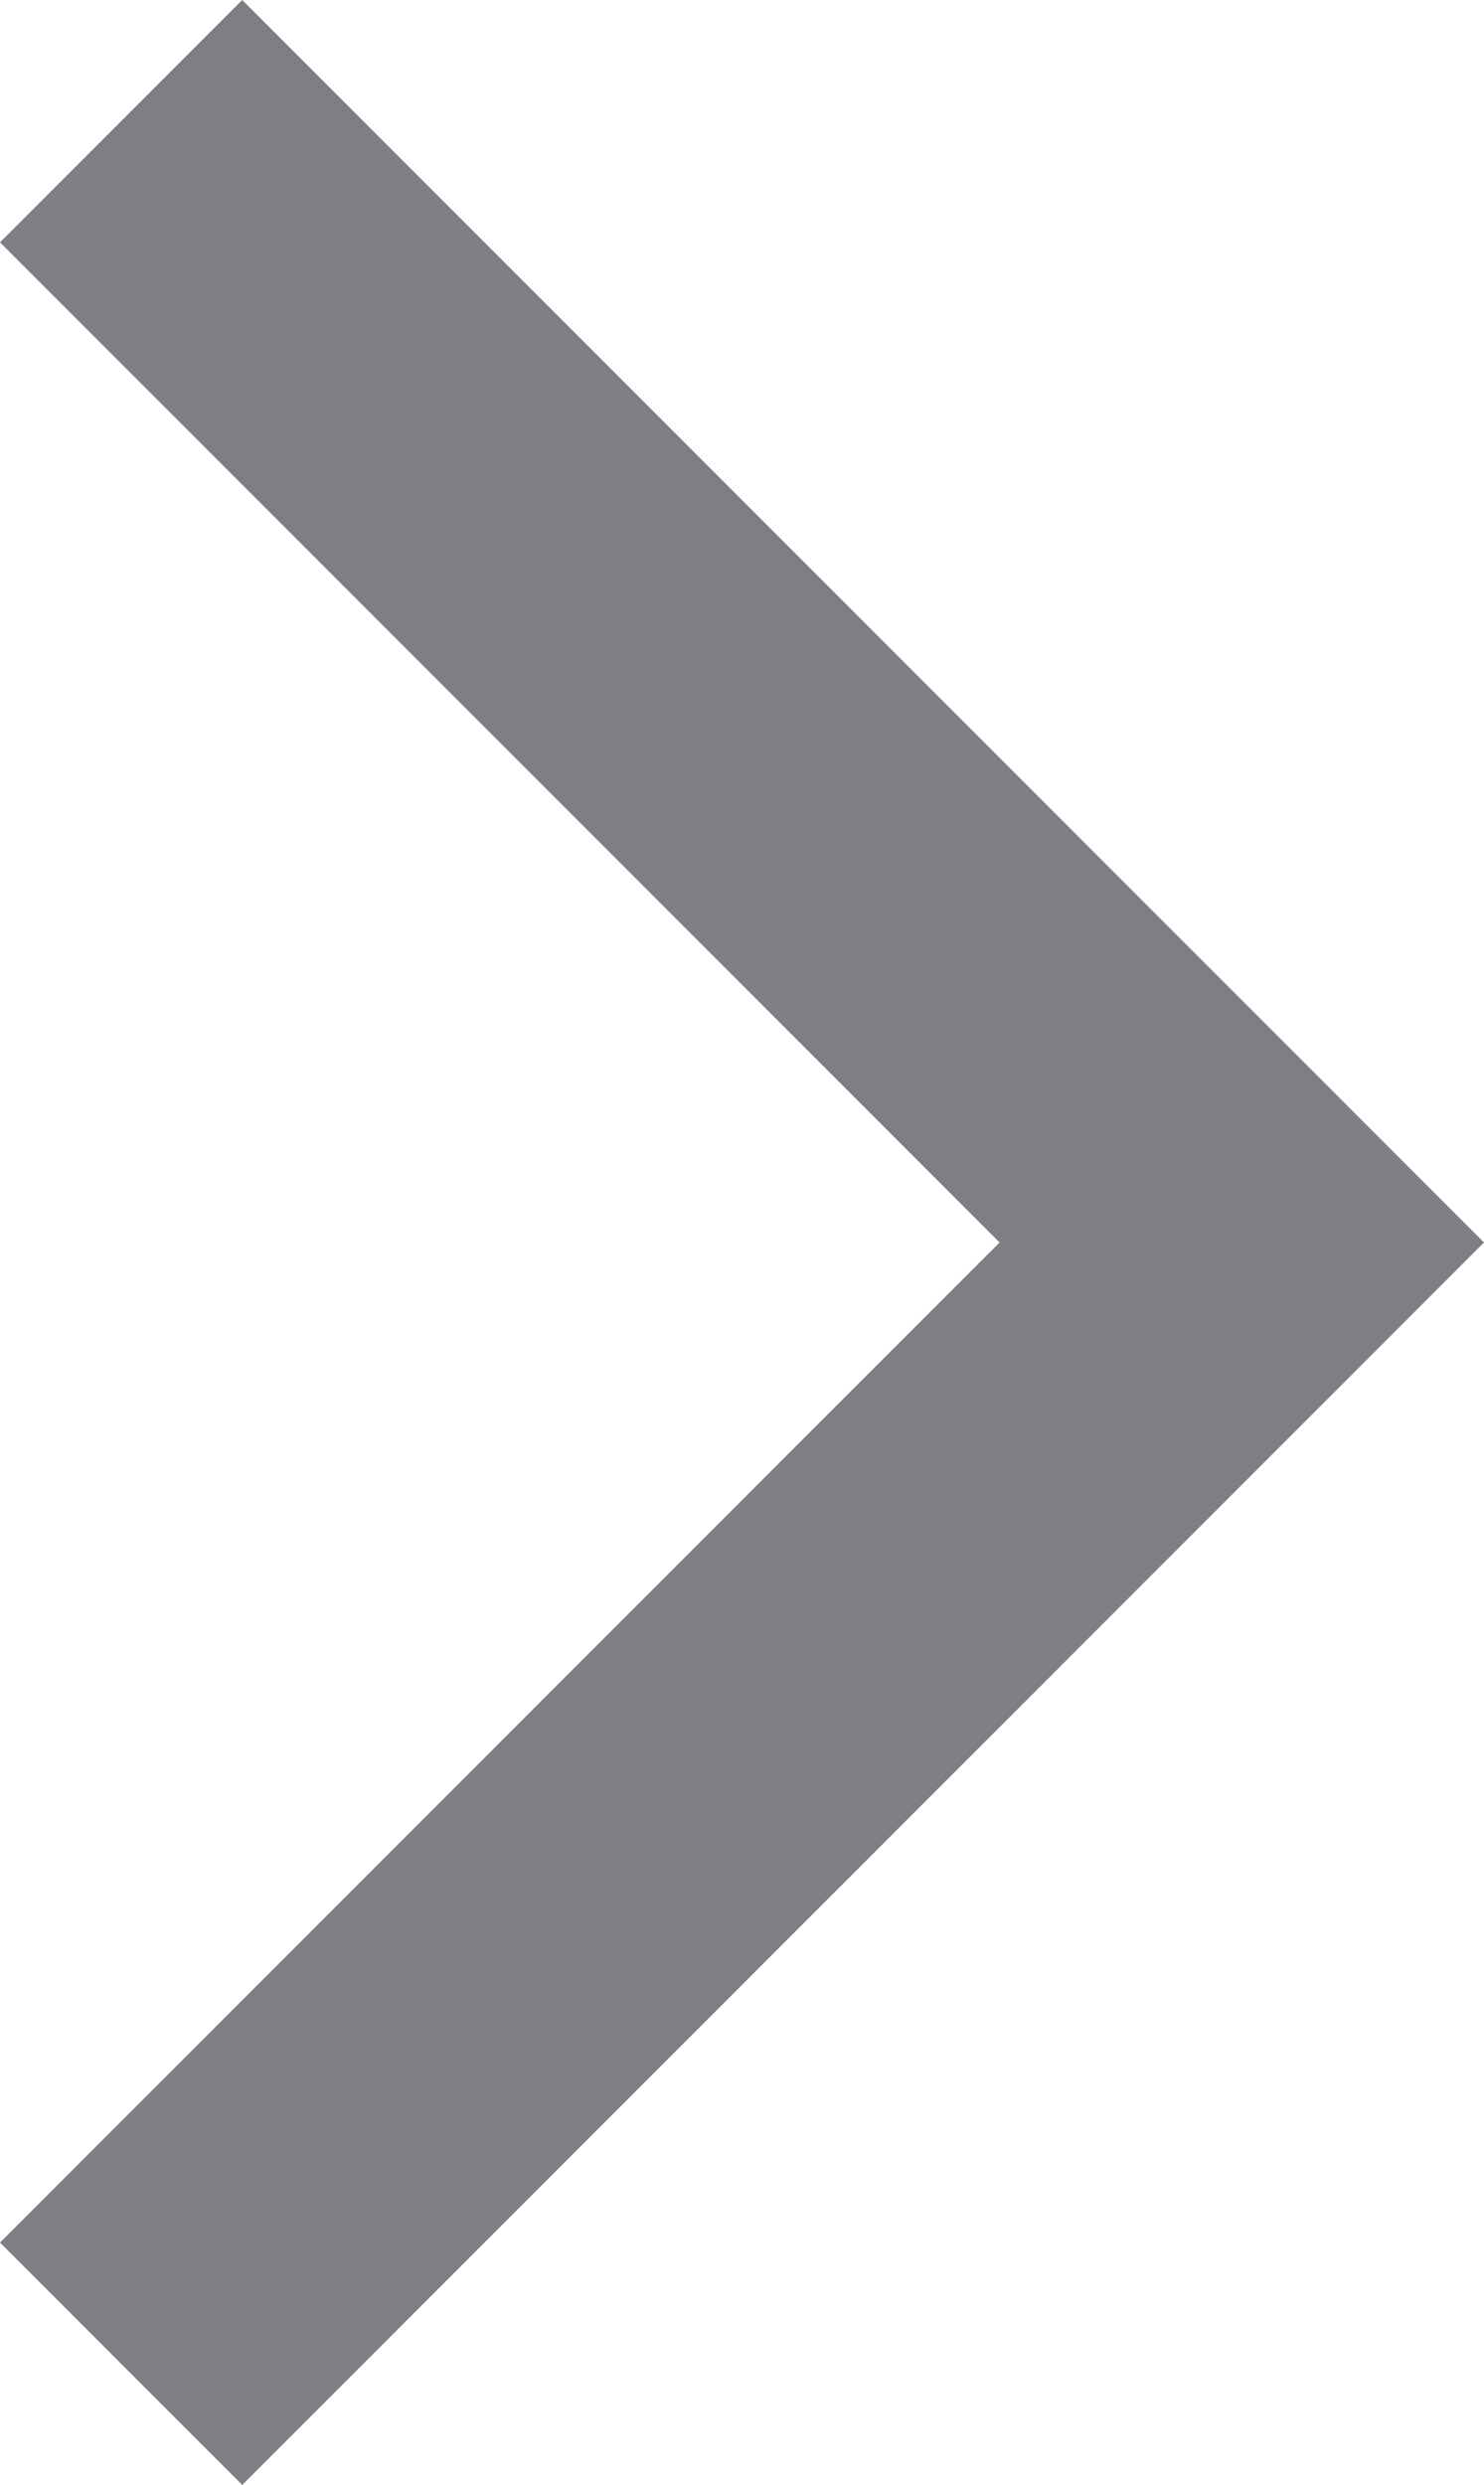 <?xml version="1.0" encoding="UTF-8"?>
<svg id="a" xmlns="http://www.w3.org/2000/svg" viewBox="0 0 611.872 1024">
  <defs>
    <style>
      .b {
        fill: #7E7F84;
        stroke-width: 0px;
      }
    </style>
  </defs>
  <polygon class="b" points="512 412.128 512 412.128 99.872 0 0 99.872 412.129 512 0 924.128 99.872 1024 512 611.872 611.872 512 512 412.128"/>
</svg>